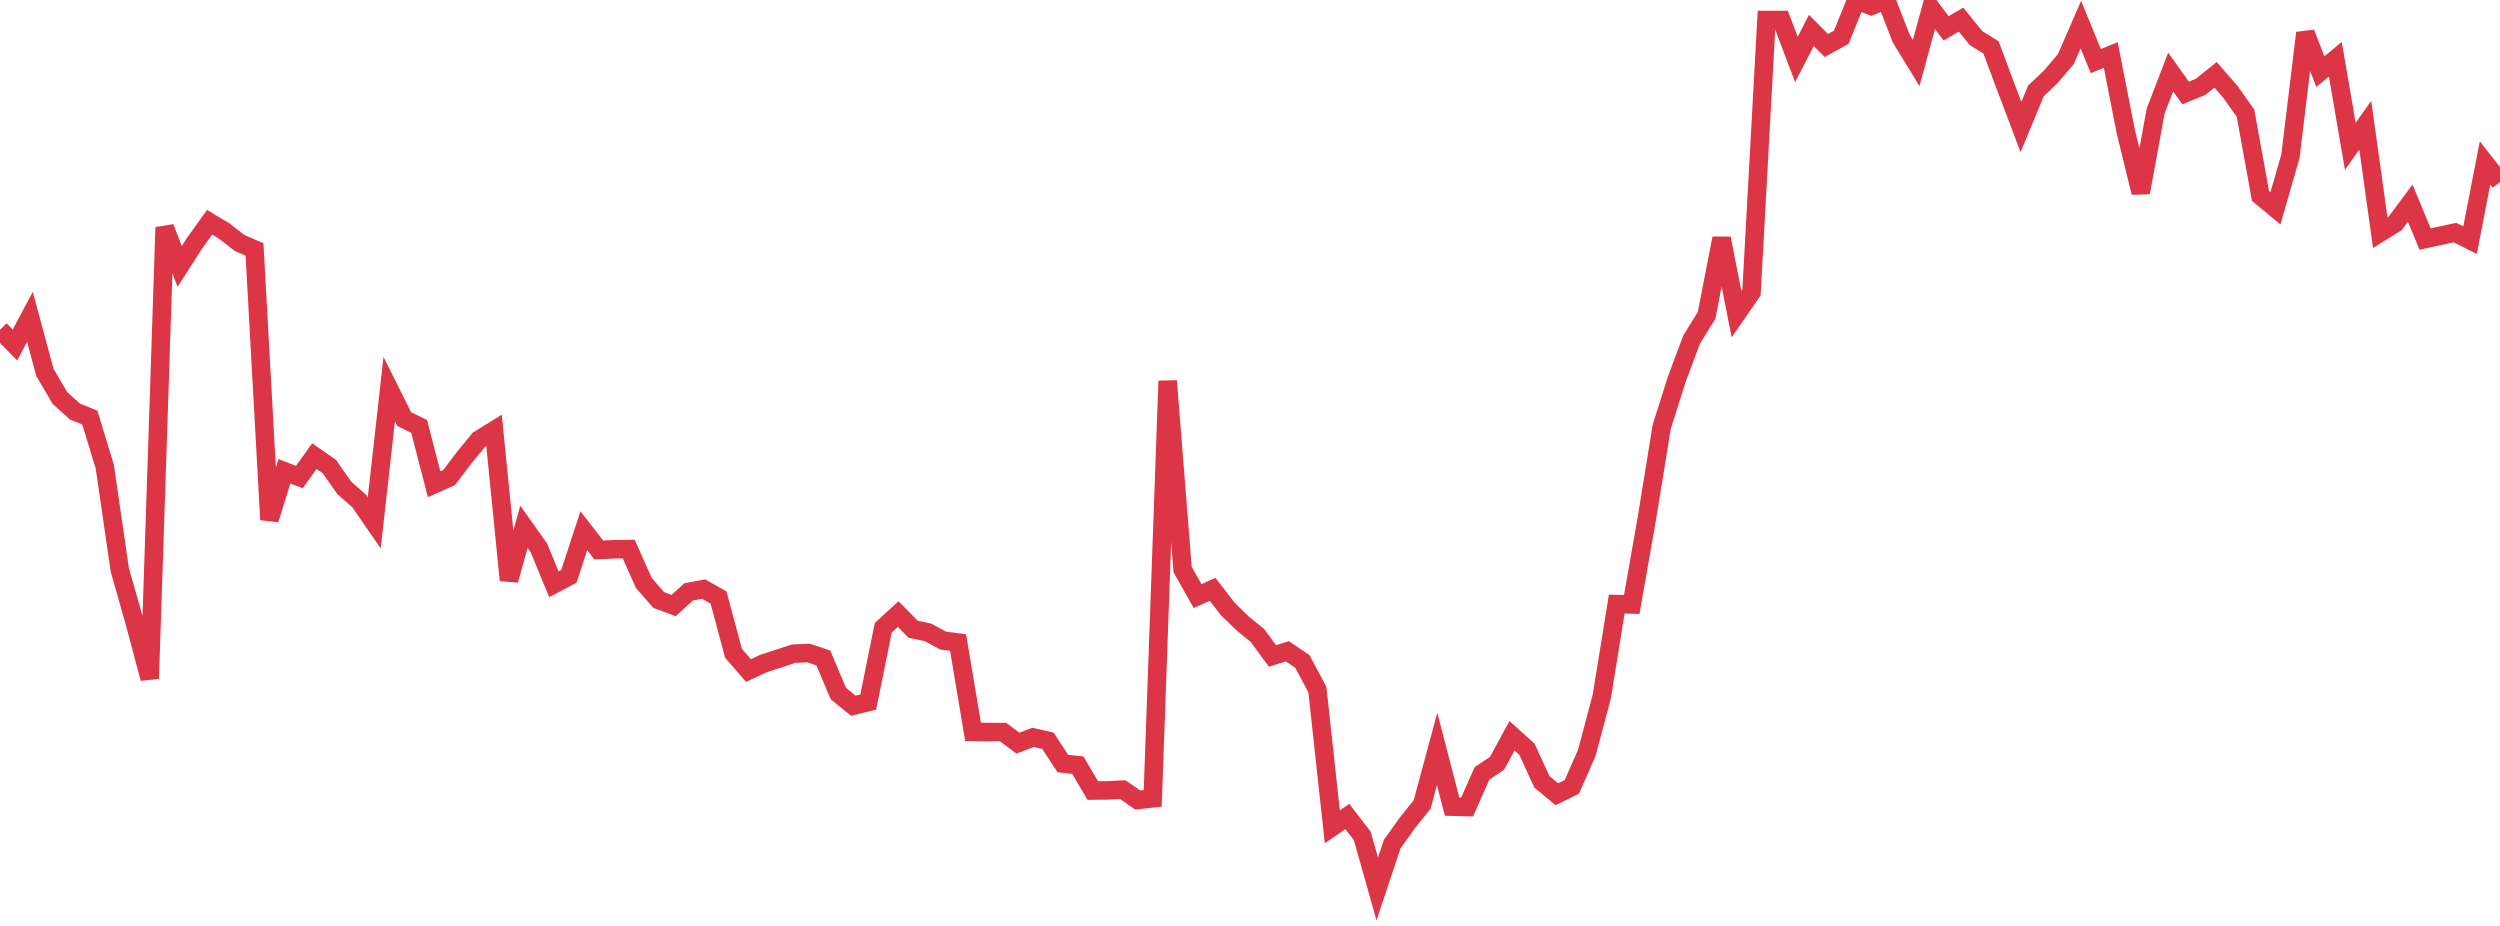 <?xml version="1.0" standalone="no"?>
<!DOCTYPE svg PUBLIC "-//W3C//DTD SVG 1.1//EN" "http://www.w3.org/Graphics/SVG/1.1/DTD/svg11.dtd">
<svg width="135" height="50" viewBox="0 0 135 50" preserveAspectRatio="none" class="sparkline" xmlns="http://www.w3.org/2000/svg"
xmlns:xlink="http://www.w3.org/1999/xlink"><path  class="sparkline--line" d="M 0 17.81 L 0 17.81 L 0.808 18.63 L 1.617 17.11 L 2.425 20.11 L 3.234 21.49 L 4.042 22.22 L 4.85 22.55 L 5.659 25.2 L 6.467 30.76 L 7.275 33.61 L 8.084 36.64 L 8.892 12.28 L 9.701 14.39 L 10.509 13.13 L 11.317 12 L 12.126 12.49 L 12.934 13.12 L 13.743 13.47 L 14.551 28.06 L 15.359 25.45 L 16.168 25.76 L 16.976 24.63 L 17.784 25.19 L 18.593 26.35 L 19.401 27.06 L 20.21 28.23 L 21.018 21.01 L 21.826 22.63 L 22.635 23.03 L 23.443 26.15 L 24.251 25.79 L 25.06 24.72 L 25.868 23.74 L 26.677 23.24 L 27.485 31.33 L 28.293 28.45 L 29.102 29.59 L 29.91 31.55 L 30.719 31.12 L 31.527 28.66 L 32.335 29.7 L 33.144 29.66 L 33.952 29.65 L 34.76 31.47 L 35.569 32.4 L 36.377 32.7 L 37.186 31.96 L 37.994 31.81 L 38.802 32.27 L 39.611 35.28 L 40.419 36.21 L 41.228 35.83 L 42.036 35.57 L 42.844 35.3 L 43.653 35.26 L 44.461 35.53 L 45.269 37.45 L 46.078 38.11 L 46.886 37.91 L 47.695 33.9 L 48.503 33.16 L 49.311 33.98 L 50.12 34.15 L 50.928 34.59 L 51.737 34.7 L 52.545 39.52 L 53.353 39.53 L 54.162 39.53 L 54.97 40.13 L 55.778 39.82 L 56.587 40 L 57.395 41.23 L 58.204 41.32 L 59.012 42.69 L 59.82 42.68 L 60.629 42.64 L 61.437 43.2 L 62.246 43.11 L 63.054 20.57 L 63.862 30.76 L 64.671 32.19 L 65.479 31.82 L 66.287 32.87 L 67.096 33.66 L 67.904 34.32 L 68.713 35.42 L 69.521 35.17 L 70.329 35.72 L 71.138 37.24 L 71.946 44.65 L 72.754 44.09 L 73.563 45.14 L 74.371 48 L 75.18 45.58 L 75.988 44.45 L 76.796 43.44 L 77.605 40.44 L 78.413 43.56 L 79.222 43.58 L 80.03 41.76 L 80.838 41.22 L 81.647 39.73 L 82.455 40.46 L 83.263 42.22 L 84.072 42.89 L 84.88 42.49 L 85.689 40.65 L 86.497 37.61 L 87.305 32.62 L 88.114 32.64 L 88.922 28.05 L 89.731 23.06 L 90.539 20.5 L 91.347 18.34 L 92.156 17.03 L 92.964 12.87 L 93.772 16.96 L 94.581 15.79 L 95.389 1.08 L 96.198 1.08 L 97.006 3.21 L 97.814 1.64 L 98.623 2.46 L 99.431 2.01 L 100.24 0.01 L 101.048 0.32 L 101.856 0 L 102.665 2.08 L 103.473 3.4 L 104.281 0.45 L 105.09 1.53 L 105.898 1.06 L 106.707 2.06 L 107.515 2.56 L 108.323 4.72 L 109.132 6.86 L 109.94 4.91 L 110.749 4.14 L 111.557 3.19 L 112.365 1.33 L 113.174 3.3 L 113.982 2.97 L 114.79 7.1 L 115.599 10.4 L 116.407 5.99 L 117.216 3.89 L 118.024 5.02 L 118.832 4.69 L 119.641 4.04 L 120.449 4.97 L 121.257 6.11 L 122.066 10.58 L 122.874 11.25 L 123.683 8.44 L 124.491 1.78 L 125.299 3.87 L 126.108 3.2 L 126.916 7.9 L 127.725 6.76 L 128.533 12.56 L 129.341 12.06 L 130.15 10.97 L 130.958 12.91 L 131.766 12.73 L 132.575 12.56 L 133.383 12.97 L 134.192 8.8 L 135 9.83" fill="none" stroke-width="1" stroke="#dc3545"></path></svg>